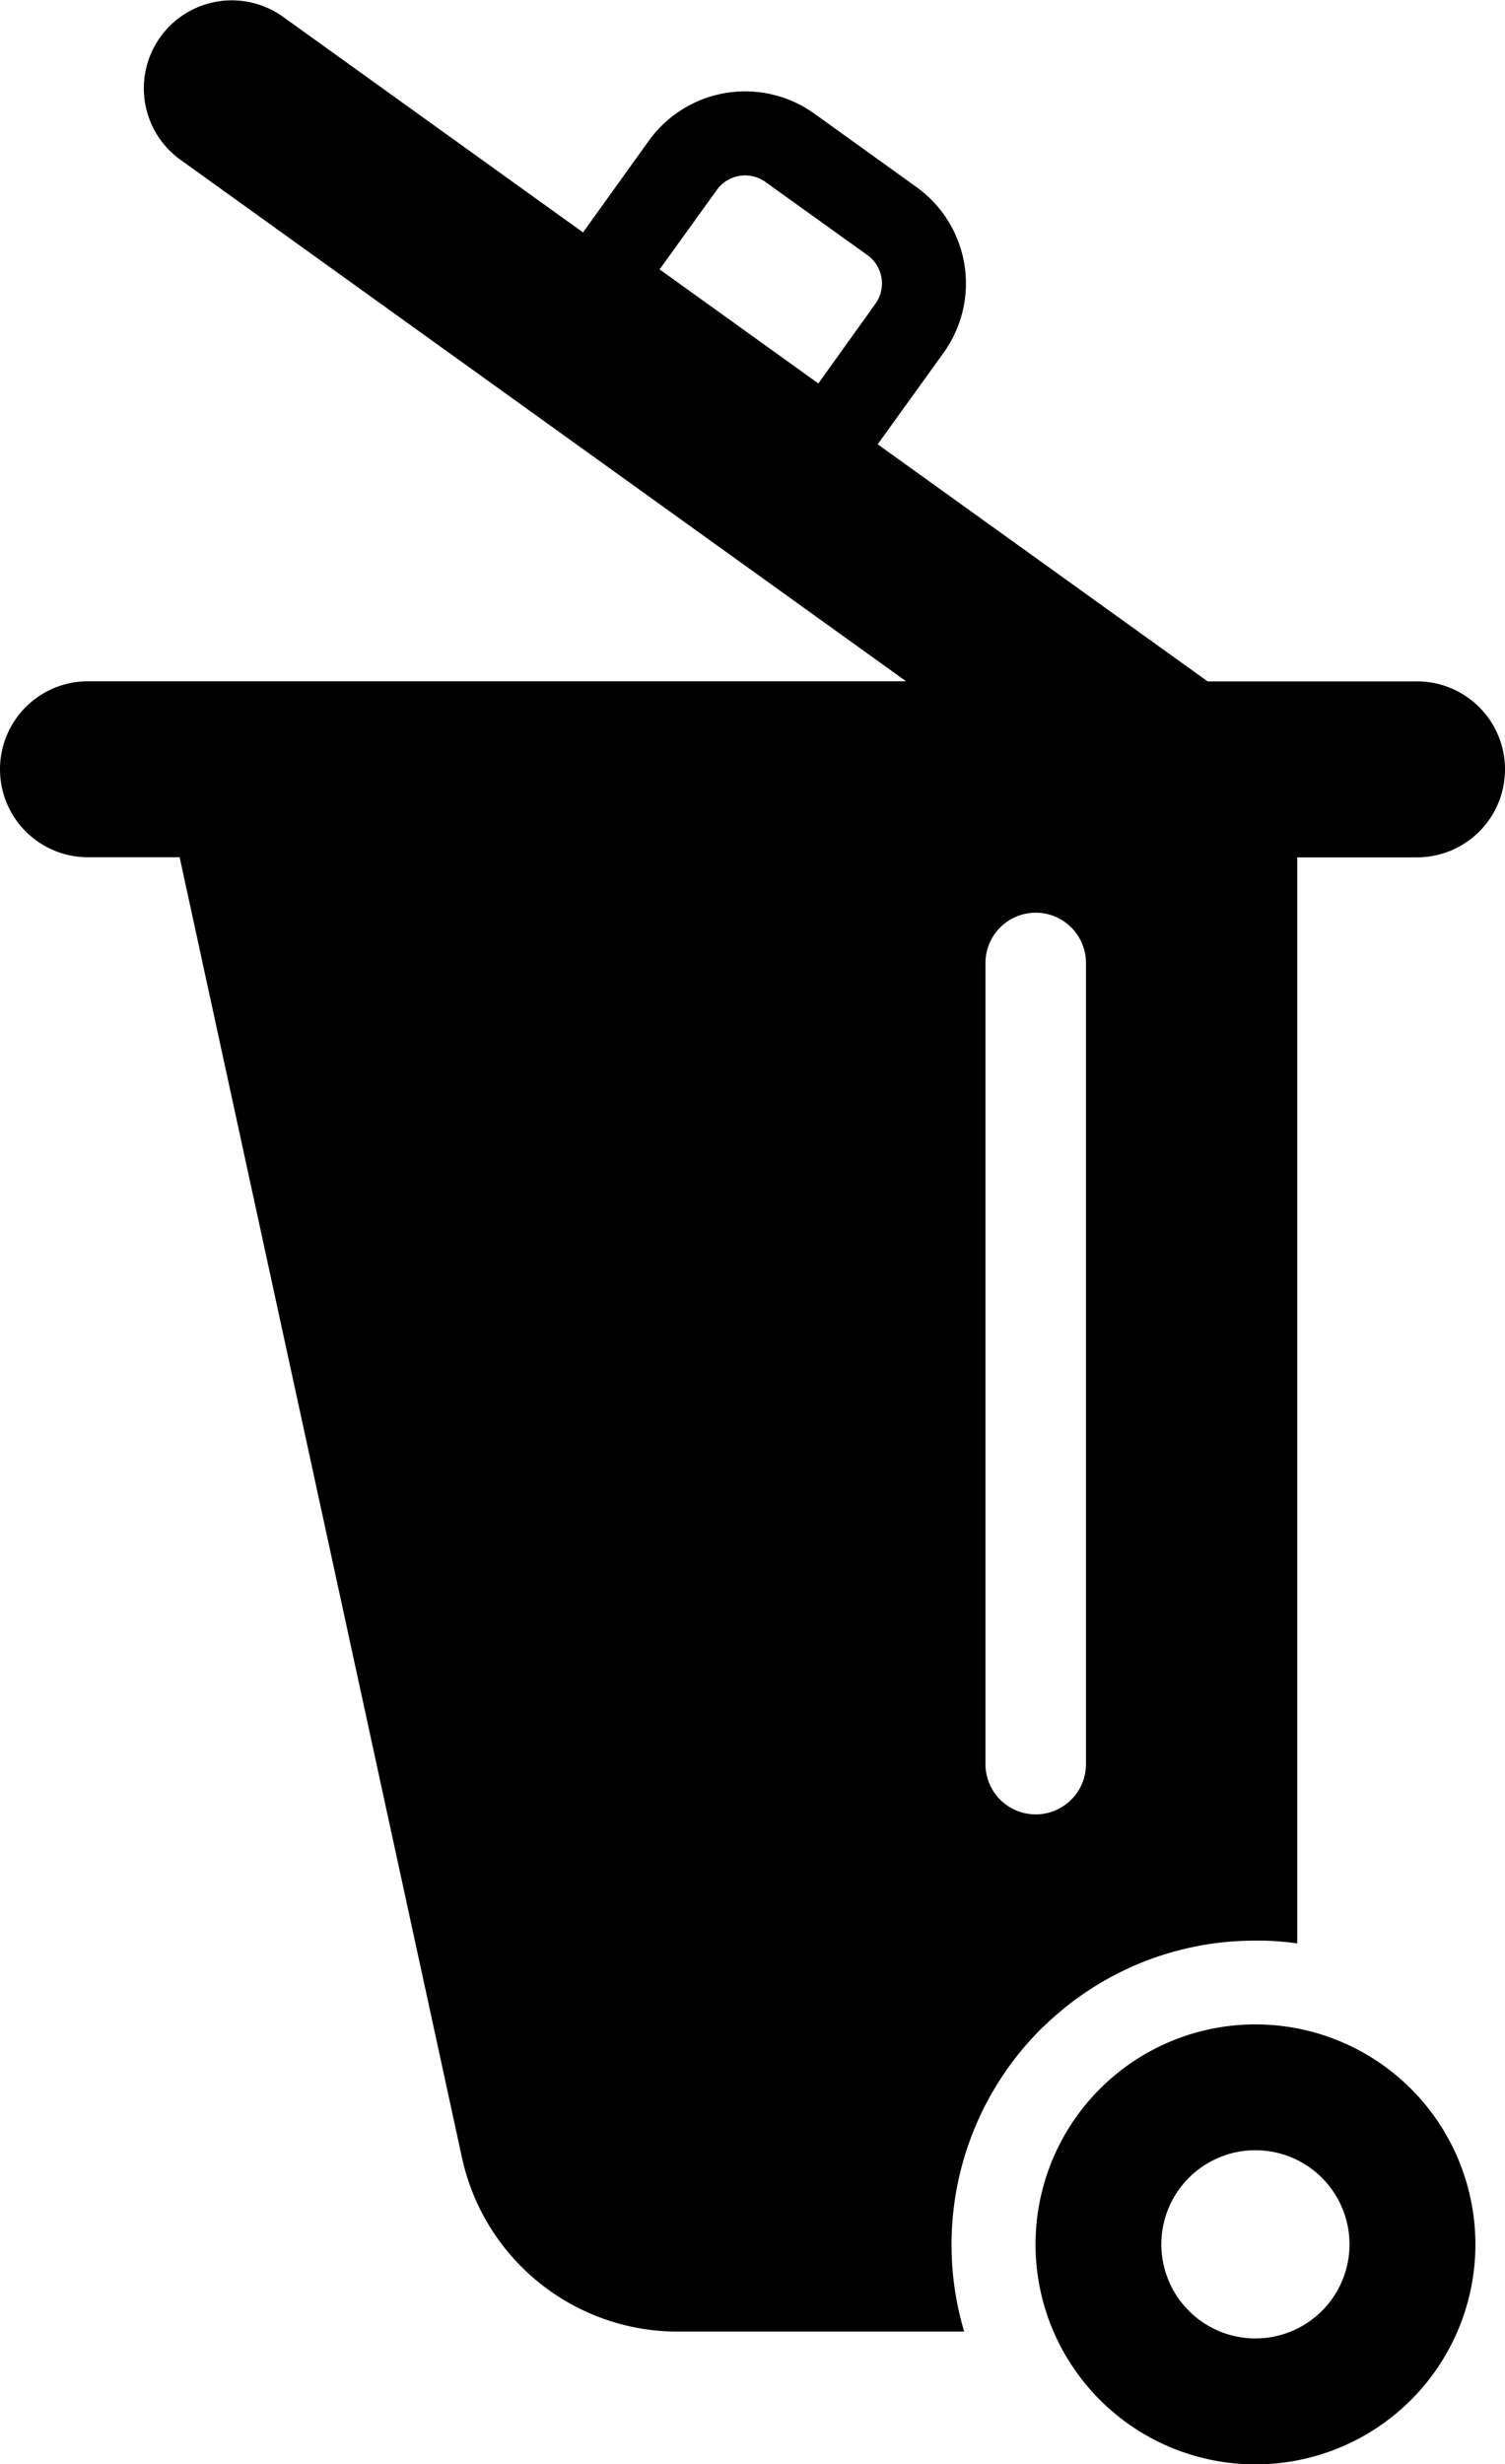 <svg xmlns="http://www.w3.org/2000/svg" viewBox="0 0 293.22 480"><title>muelltone-icon</title><path d="M226.27,436.65a18.33,18.33,0,1,1,17.82,18.83,18.34,18.34,0,0,1-17.82-18.83ZM243.41,480a42.85,42.85,0,1,0-41.64-44,42.85,42.85,0,0,0,41.64,44Z"/><path d="M159.44,74.69,128.51,52.47,139.66,37a6.79,6.79,0,0,1,9.48-1.55L169,49.69a6.8,6.8,0,0,1,1.55,9.49L159.44,74.69ZM192,187.57a9.79,9.79,0,0,1,19.58,0V343.62a9.79,9.79,0,1,1-19.58,0v-156ZM203.37,394.7A58.88,58.88,0,0,1,244.58,378l1.65,0a58.11,58.11,0,0,1,6.51.54V167h23.34a17.14,17.14,0,1,0,0-34.28h-40.8L171,86.54,183.85,68.7a23.11,23.11,0,0,0-5.29-32.26l-19.89-14.3a23.12,23.12,0,0,0-32.27,5.29L113.59,45.27,55.07,3.22a17.14,17.14,0,0,0-20,27.84L176.53,132.7H17.14a17.14,17.14,0,0,0,0,34.28H35L90,420.24A43,43,0,0,0,132,454.15h55.85a59.36,59.36,0,0,1,15.48-59.45Z"/></svg>